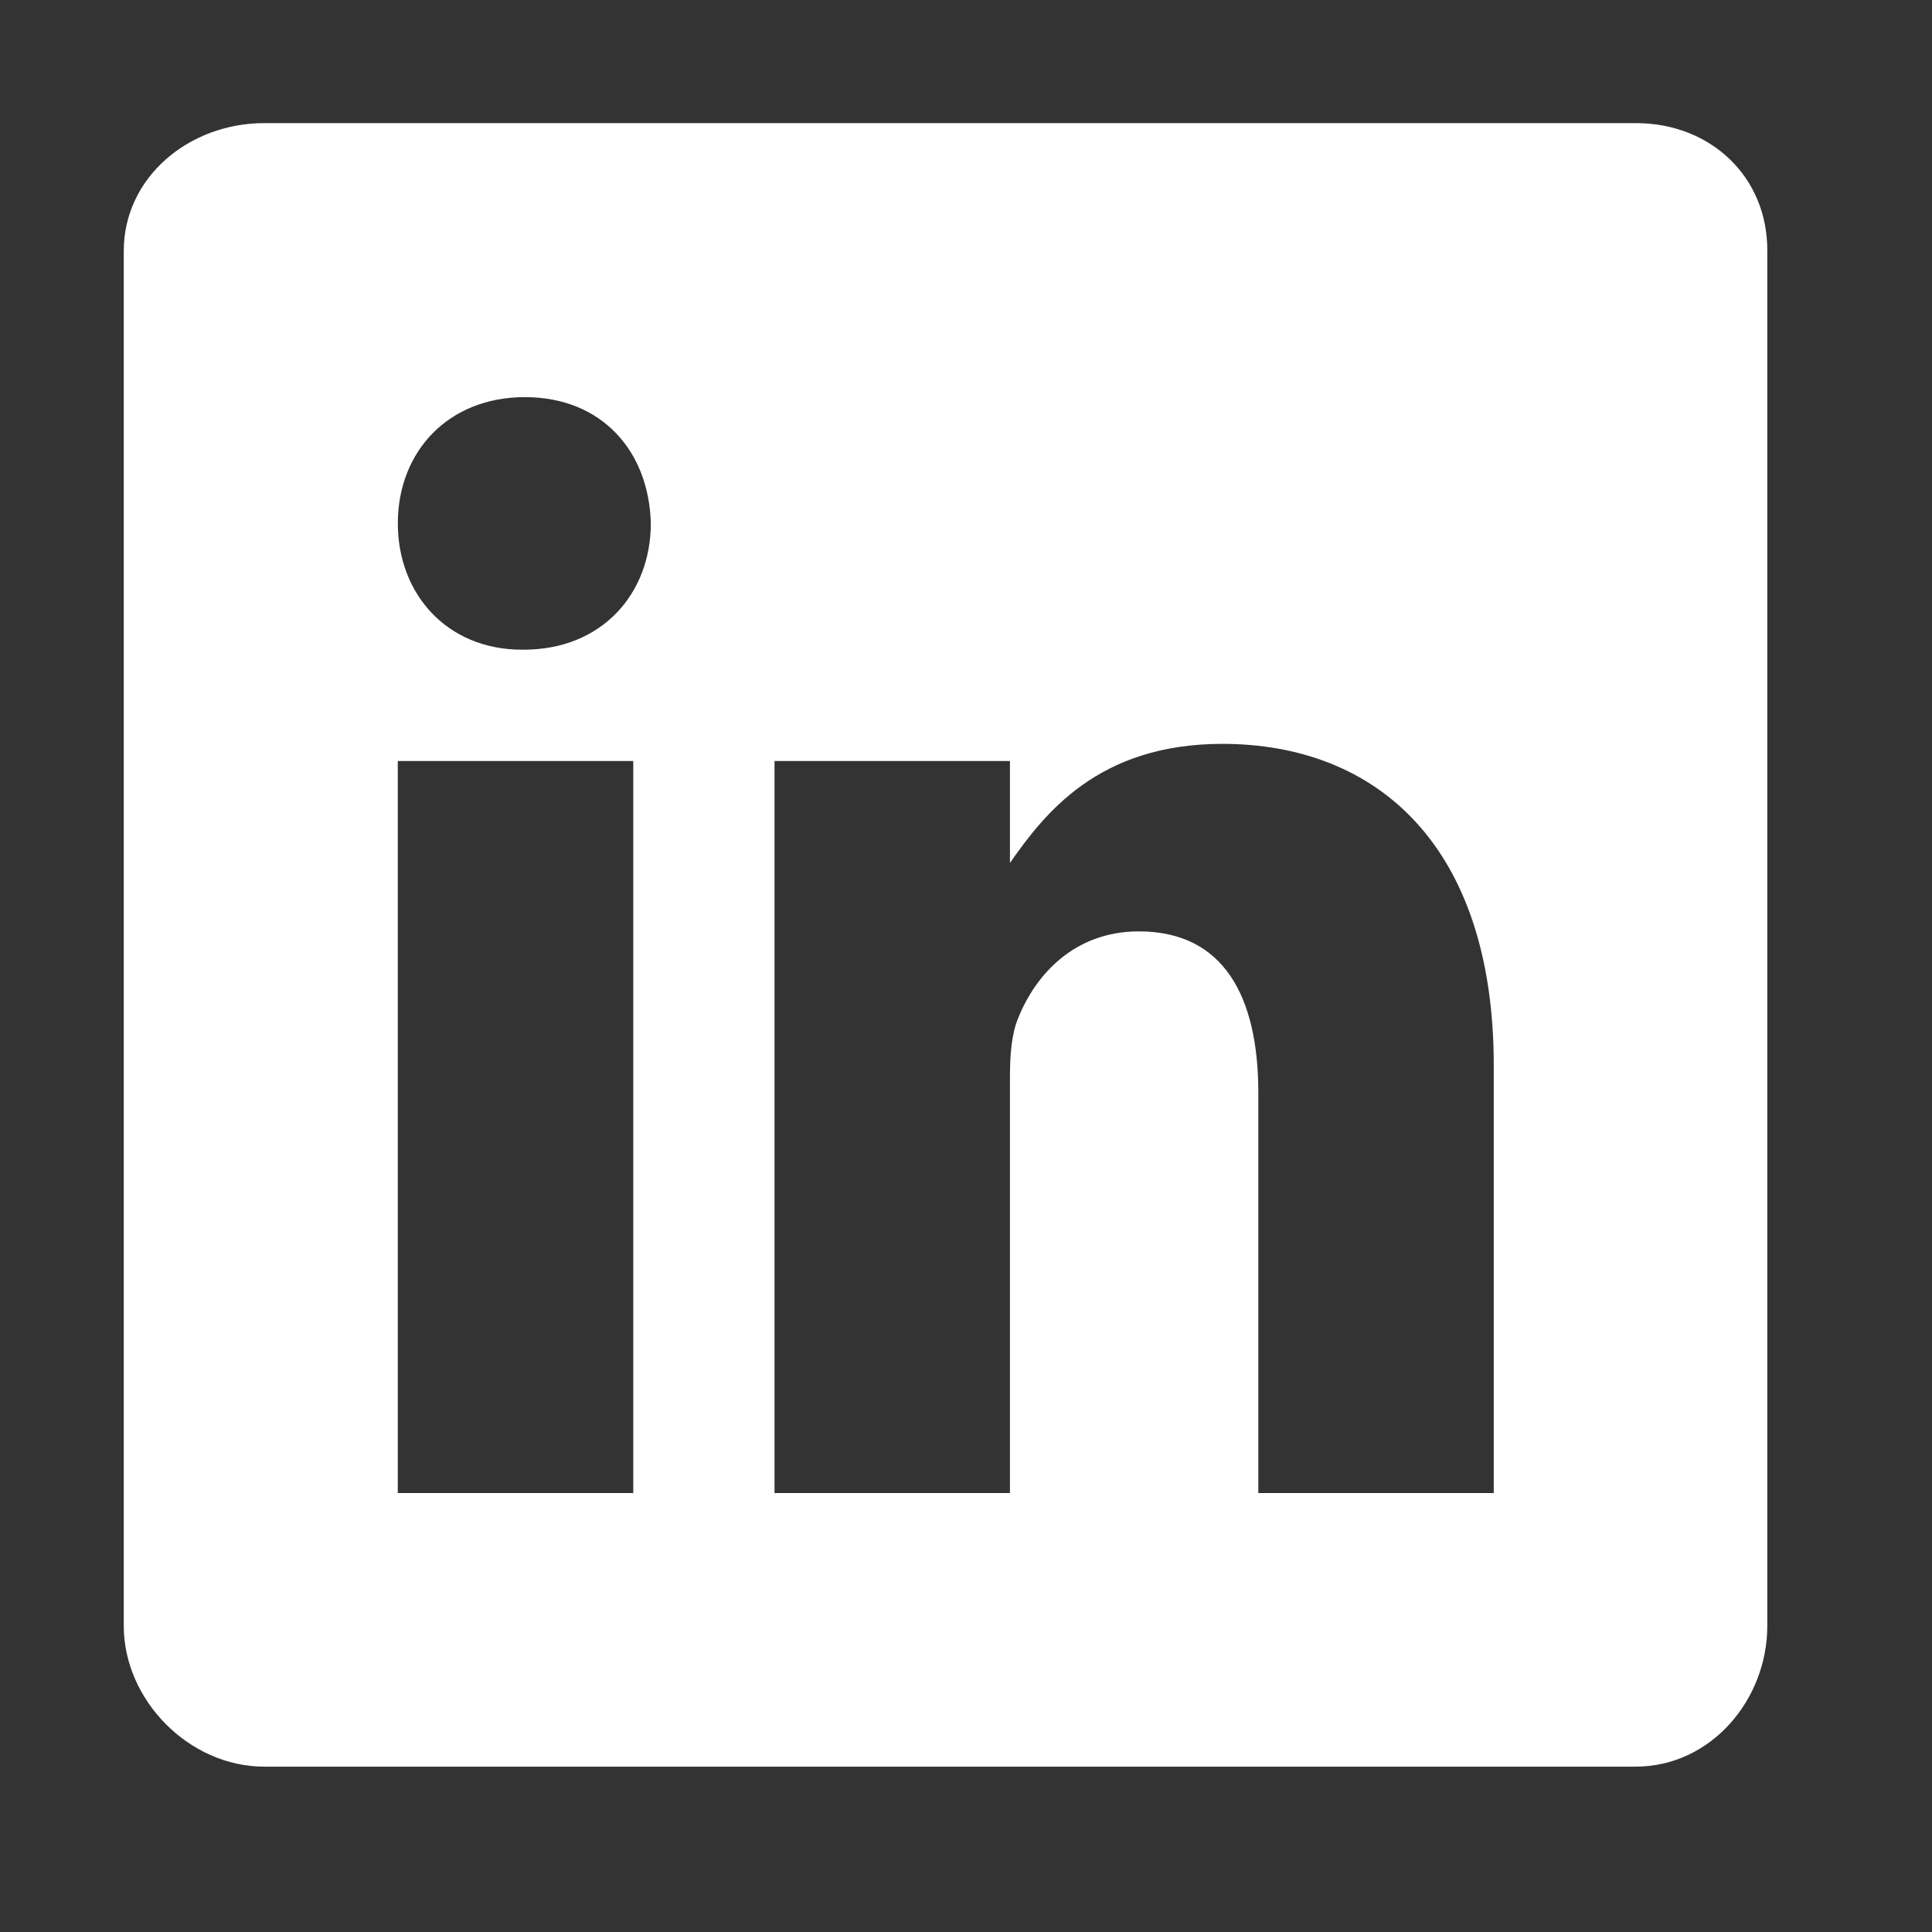 <svg width="36" height="36" viewBox="0 0 36 36" fill="none" xmlns="http://www.w3.org/2000/svg">
<rect x="0" y="0" width="36" height="36" fill="#333333" stroke="none"/>
<path d="M30.482 2.294H4.923C3.527 2.294 2.306 3.299 2.306 4.679V30.295C2.306 31.682 3.527 32.919 4.923 32.919H30.475C31.879 32.919 32.931 31.674 32.931 30.295V4.679C32.94 3.299 31.879 2.294 30.482 2.294ZM11.8 27.821H7.412V14.18H11.8V27.821ZM9.758 12.106H9.726C8.322 12.106 7.413 11.061 7.413 9.753C7.413 8.42 8.346 7.4 9.781 7.4C11.217 7.4 12.095 8.413 12.127 9.753C12.126 11.061 11.217 12.106 9.758 12.106ZM27.834 27.821H23.447V20.363C23.447 18.576 22.808 17.355 21.221 17.355C20.008 17.355 19.29 18.175 18.971 18.974C18.851 19.261 18.819 19.652 18.819 20.052V27.821H14.432V14.18H18.819V16.079C19.458 15.169 20.455 13.861 22.776 13.861C25.656 13.861 27.834 15.759 27.834 19.852L27.834 27.821Z" fill="white"/>
</svg>

